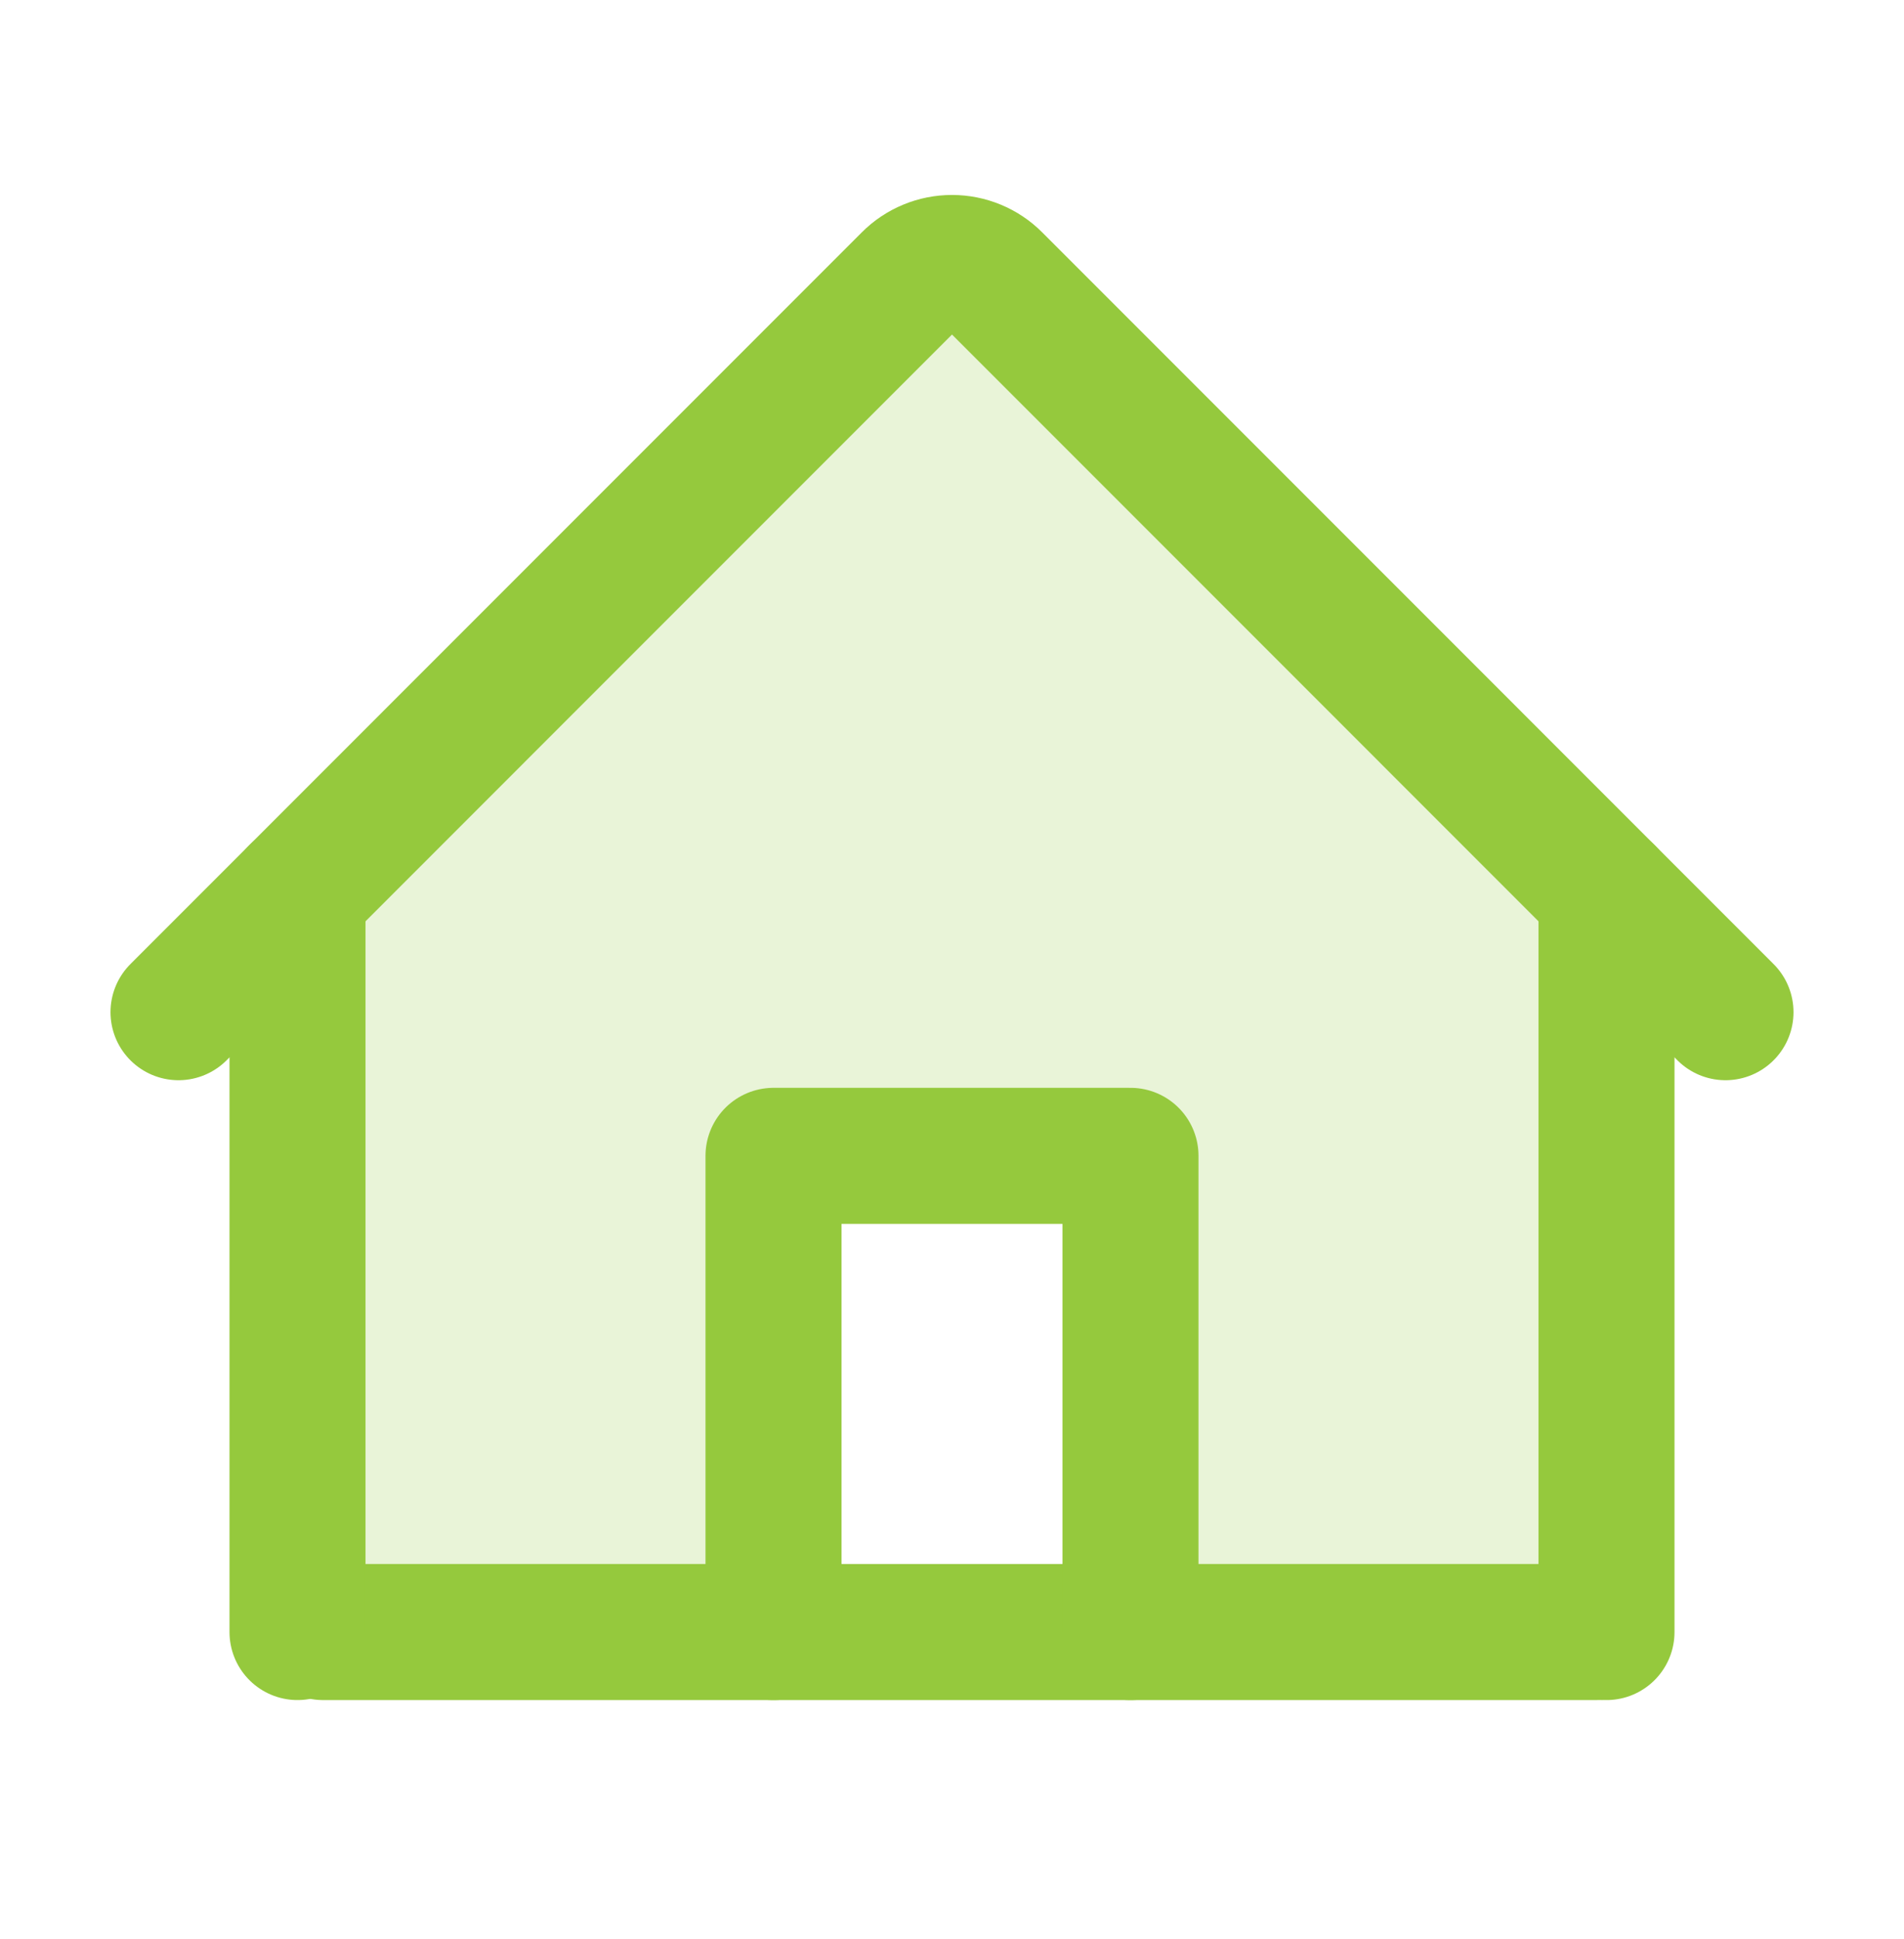 <svg width="56" height="57" viewBox="0 0 56 57" fill="none" xmlns="http://www.w3.org/2000/svg">
<path opacity="0.2" d="M29.238 8.245C29.076 8.082 28.883 7.953 28.67 7.865C28.458 7.777 28.23 7.732 28 7.732C27.77 7.732 27.542 7.777 27.33 7.865C27.117 7.953 26.924 8.082 26.762 8.245L8.75 26.259V47.983H22.75V33.983H33.25V47.983H47.25V26.259L29.238 8.245Z" fill="#95C93D"/>
<path d="M9.5 47.983L47 47.983" stroke="#95C93D" stroke-width="4" stroke-linecap="round" stroke-linejoin="round"/>
<path d="M33.25 47.983V33.983H22.75V47.983" stroke="#95C93D" stroke-width="4" stroke-linecap="round" stroke-linejoin="round"/>
<path d="M8.75 26.259V47.983" stroke="#95C93D" stroke-width="4" stroke-linecap="round" stroke-linejoin="round"/>
<path d="M47.25 47.983V26.259" stroke="#95C93D" stroke-width="4" stroke-linecap="round" stroke-linejoin="round"/>
<path d="M5.25 29.759L26.762 8.245C26.924 8.082 27.117 7.953 27.33 7.865C27.542 7.777 27.77 7.732 28 7.732C28.23 7.732 28.458 7.777 28.67 7.865C28.883 7.953 29.076 8.082 29.238 8.245L50.75 29.759" stroke="#95C93D" stroke-width="4" stroke-linecap="round" stroke-linejoin="round"/>
</svg>
